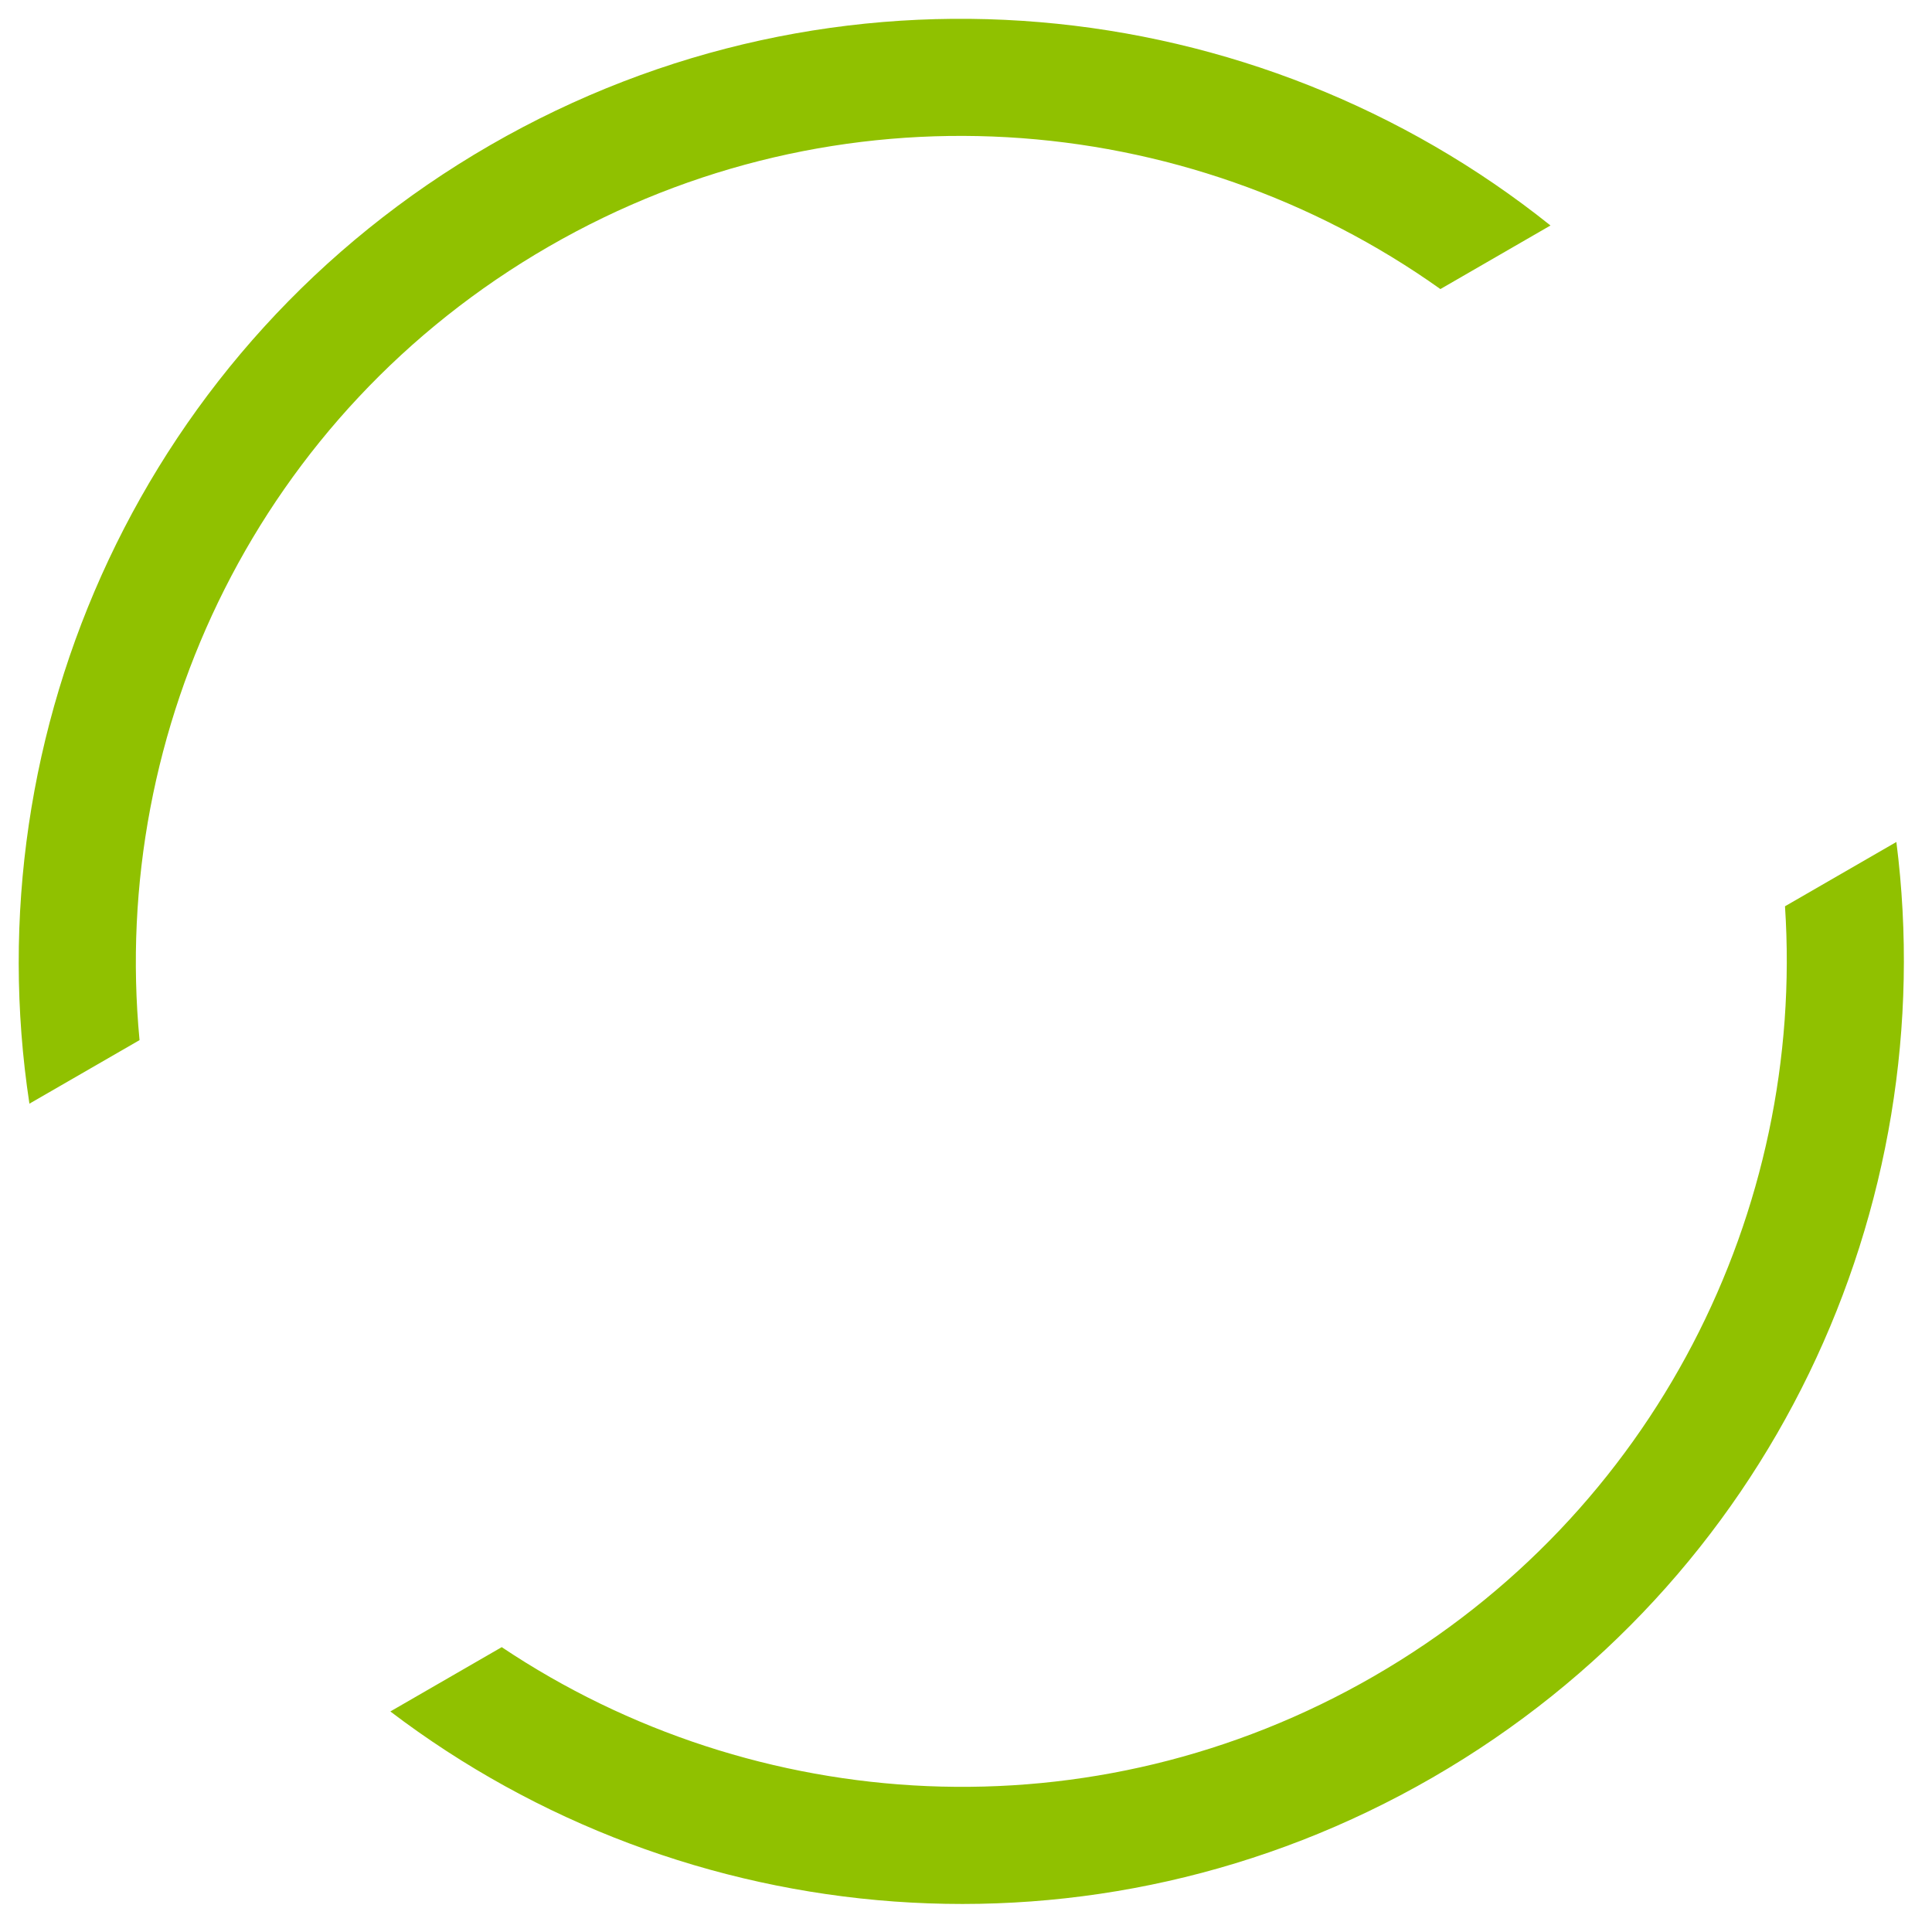 <?xml version="1.0" encoding="UTF-8"?> <svg xmlns="http://www.w3.org/2000/svg" width="66" height="66" viewBox="0 0 66 66" fill="none"> <path d="M52.967 7.703C42.915 -0.34 28.564 -1.864 16.742 4.961C4.921 11.786 -0.935 24.976 1.005 37.703L4.767 35.532C3.753 24.884 8.874 14.122 18.742 8.425C28.61 2.727 40.491 3.673 49.206 9.875L52.967 7.703Z" fill="#90C100"></path> <path d="M17.14 56.269L13.335 58.466C23.351 66.084 37.357 67.409 48.937 60.724C60.517 54.038 66.372 41.245 64.783 28.763L60.978 30.96C61.665 41.341 56.556 51.706 46.937 57.26C37.318 62.813 25.787 62.054 17.14 56.269Z" fill="#90C100"></path> </svg> 